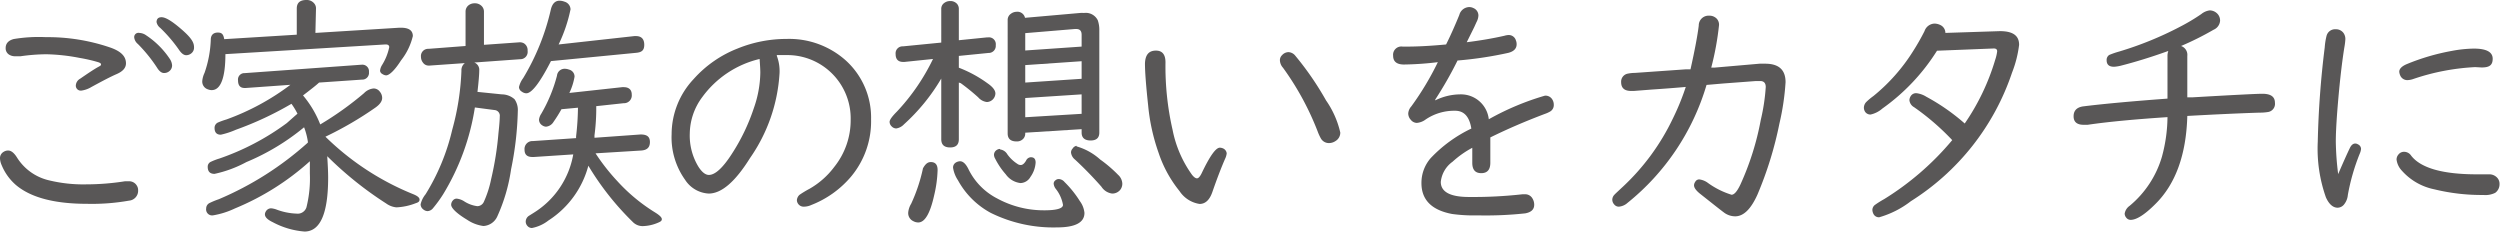 <svg xmlns="http://www.w3.org/2000/svg" viewBox="0 0 211.95 19.63"><defs><style>.cls-1{fill:#595757;}</style></defs><title>menu2_1</title><g id="Layer_2" data-name="Layer 2"><g id="視聴範囲"><path class="cls-1" d="M.69,12.76c.26,0,.52.21.78.64a4.37,4.37,0,0,0,2.69,1.89,12.31,12.31,0,0,0,3.18.34,21.21,21.21,0,0,0,3.24-.26l.3,0a.76.76,0,0,1,.74.4.68.68,0,0,1,.09.35.84.84,0,0,1-.77.89,18,18,0,0,1-3.56.27q-4.11,0-6-1.57A4.48,4.48,0,0,1,.14,14,1.6,1.6,0,0,1,0,13.45a.62.62,0,0,1,.33-.59A.7.7,0,0,1,.69,12.76Zm3.2-9.61A16.37,16.37,0,0,1,9.26,4c1,.33,1.42.78,1.42,1.37,0,.38-.26.68-.79.91s-1.21.59-2.13,1.09a2.26,2.26,0,0,1-.85.31.42.42,0,0,1-.48-.46.7.7,0,0,1,.37-.55c.75-.52,1.26-.85,1.54-1s.22-.16.22-.23-.1-.13-.31-.19a13.13,13.13,0,0,0-1.5-.34A16.3,16.3,0,0,0,3.94,4.6a16,16,0,0,0-2.2.17l-.45,0a.93.93,0,0,1-.45-.1.63.63,0,0,1-.36-.6c0-.38.23-.64.68-.76A12.83,12.83,0,0,1,3.89,3.15Zm7.92-.36A1.08,1.08,0,0,1,12.4,3a7.15,7.15,0,0,1,2,2,1.1,1.1,0,0,1,.19.55.62.62,0,0,1-.23.48.68.68,0,0,1-.46.16c-.2,0-.4-.15-.59-.46a12.66,12.66,0,0,0-1.62-2,.85.85,0,0,1-.31-.54A.36.36,0,0,1,11.81,2.79ZM13.7,1.46c.35,0,.93.36,1.75,1.08s1,1.09,1,1.47a.61.61,0,0,1-.24.52.68.68,0,0,1-.42.15c-.2,0-.39-.14-.59-.42a12.32,12.32,0,0,0-1.62-1.9.81.81,0,0,1-.31-.5C13.29,1.59,13.42,1.46,13.7,1.46Z"/><path class="cls-1" d="M26.74,2.79l7.11-.44H34c.67,0,1,.24,1,.71a5.3,5.3,0,0,1-1,2.06c-.54.85-1,1.27-1.27,1.27a.67.67,0,0,1-.32-.12A.35.35,0,0,1,32.22,6a1.11,1.11,0,0,1,.16-.47A4.66,4.66,0,0,0,33,4c0-.15-.1-.23-.28-.23h-.08l-13.53.82c0,2-.4,3.05-1.16,3.05a.85.85,0,0,1-.31-.06.69.69,0,0,1-.49-.73,2,2,0,0,1,.19-.67,9.49,9.49,0,0,0,.53-2.81c0-.41.23-.61.6-.61s.47.18.54.56l6.15-.38V.73c0-.49.27-.73.81-.73a.81.81,0,0,1,.66.28.64.64,0,0,1,.16.45Zm1,10.41c.05.77.08,1.38.08,1.85q0,4.57-2,4.58a6.81,6.81,0,0,1-2.69-.79c-.44-.21-.67-.43-.67-.67a.48.48,0,0,1,.07-.23.52.52,0,0,1,.45-.28,1.78,1.78,0,0,1,.5.12,5.32,5.32,0,0,0,1.66.33.78.78,0,0,0,.84-.53,10.13,10.13,0,0,0,.29-2.86c0-.29,0-.64,0-1.05a22,22,0,0,1-6.35,4,7,7,0,0,1-1.87.59.51.51,0,0,1-.57-.59.51.51,0,0,1,.27-.45,6.7,6.7,0,0,1,.8-.33,27.06,27.06,0,0,0,7.55-4.8V12a5.85,5.85,0,0,0-.32-1.21,19.3,19.3,0,0,1-4.89,2.95,10.14,10.14,0,0,1-2.7,1c-.39,0-.58-.2-.58-.6a.45.45,0,0,1,.26-.42,5.24,5.24,0,0,1,.73-.28,21.24,21.24,0,0,0,5.71-3L25,9.83l.22-.19a6,6,0,0,0-.51-.84A28.08,28.08,0,0,1,20,11a6.89,6.89,0,0,1-1.28.42c-.35,0-.53-.19-.53-.58a.5.5,0,0,1,.28-.45,6.49,6.49,0,0,1,.72-.26,20.55,20.55,0,0,0,5.43-2.94l-3.79.27h-.09c-.38,0-.56-.22-.56-.65a.54.54,0,0,1,.56-.61l9.85-.71h.05a.56.56,0,0,1,.64.62.57.57,0,0,1-.6.64L27.05,7c-.22.21-.68.57-1.36,1.09a8.75,8.75,0,0,1,1.46,2.46,27,27,0,0,0,3.71-2.65,1.3,1.3,0,0,1,.81-.4.65.65,0,0,1,.53.27.83.83,0,0,1,.2.53c0,.28-.19.55-.57.82a29.71,29.71,0,0,1-4.24,2.47A22.82,22.82,0,0,0,35,16.45c.38.15.57.3.57.47s-.11.24-.33.31a5.08,5.08,0,0,1-1.63.35,1.76,1.76,0,0,1-.87-.33A30,30,0,0,1,27.7,13.2Z"/><path class="cls-1" d="M40.21,5.3a.66.66,0,0,1,.42.68c0,.33-.05.93-.15,1.81L42.54,8a1.65,1.65,0,0,1,1.08.41,1.57,1.57,0,0,1,.28,1,27.25,27.25,0,0,1-.57,4.94,14.69,14.69,0,0,1-1.17,4,1.37,1.37,0,0,1-1.18.81,3.23,3.23,0,0,1-1.38-.53c-.9-.54-1.35-1-1.35-1.27a.55.55,0,0,1,.14-.36.41.41,0,0,1,.33-.16,1.45,1.45,0,0,1,.62.22,2.68,2.68,0,0,0,1.13.42.62.62,0,0,0,.56-.39,8.92,8.92,0,0,0,.61-1.91,26.52,26.52,0,0,0,.62-3.9c.08-.72.11-1.19.11-1.4a.48.48,0,0,0-.44-.55l-1.67-.22a20,20,0,0,1-2.69,7.36,10.78,10.78,0,0,1-.85,1.17.65.65,0,0,1-.47.26.61.61,0,0,1-.38-.16.54.54,0,0,1-.21-.42,2.06,2.06,0,0,1,.42-.85A18.21,18.21,0,0,0,38.34,11,21.59,21.59,0,0,0,39.12,6a.76.76,0,0,1,.29-.65l-3,.21-.06,0a.58.58,0,0,1-.49-.25.79.79,0,0,1-.17-.49.61.61,0,0,1,.64-.68l3.14-.24V1a.68.68,0,0,1,.24-.54.81.81,0,0,1,.53-.18.79.79,0,0,1,.64.28.67.67,0,0,1,.15.44V3.8L44,3.59a.7.7,0,0,1,.43.09.68.68,0,0,1,.3.63.62.62,0,0,1-.63.71Zm7.15-1.53,6.42-.71h.14c.46,0,.7.25.7.74s-.24.64-.71.68l-7.2.7C45.78,7,45.08,7.91,44.62,7.91a.66.66,0,0,1-.38-.14A.46.46,0,0,1,44,7.38a2,2,0,0,1,.35-.75A19.72,19.72,0,0,0,46.7.81c.12-.5.37-.75.74-.75a1.19,1.19,0,0,1,.41.08.7.7,0,0,1,.52.65A12.78,12.78,0,0,1,47.36,3.77ZM50.55,9v.37a17.63,17.63,0,0,1-.15,2.11l0,.2,3.91-.28c.53,0,.79.18.79.64s-.24.68-.72.72L50.49,13a17.41,17.41,0,0,0,1.86,2.37A14.85,14.85,0,0,0,55.52,18c.39.24.59.43.59.58s-.11.21-.32.3a3.49,3.49,0,0,1-1.29.29,1.17,1.17,0,0,1-.8-.3,23.67,23.67,0,0,1-3.82-4.82,7.93,7.93,0,0,1-3.38,4.64,3.27,3.27,0,0,1-1.4.64.5.5,0,0,1-.38-.17.56.56,0,0,1-.15-.36.61.61,0,0,1,.25-.49l.43-.27a7.3,7.3,0,0,0,3.35-4.95l-3.34.22h-.12c-.45,0-.67-.2-.67-.62a.67.67,0,0,1,.71-.73l3.66-.25v-.14A22.84,22.84,0,0,0,49,9.13l-1.4.13a12,12,0,0,1-.67,1.07.83.83,0,0,1-.64.41.61.61,0,0,1-.33-.12.56.56,0,0,1-.26-.5,1.16,1.16,0,0,1,.19-.48,12.84,12.84,0,0,0,1.33-3.22.65.65,0,0,1,.65-.59,1,1,0,0,1,.37.07.61.61,0,0,1,.47.6,5.17,5.17,0,0,1-.44,1.38l4.48-.49h.13c.45,0,.68.23.68.63a.66.66,0,0,1-.69.73Z"/><path class="cls-1" d="M65.86,4.74a3.64,3.64,0,0,1,.23,1.46,14,14,0,0,1-2.51,7.21c-1.25,2-2.41,3-3.5,3a2.54,2.54,0,0,1-2-1.17,6.18,6.18,0,0,1-1.14-3.87A6.84,6.84,0,0,1,58.81,6.7a9.75,9.75,0,0,1,3.73-2.59A11,11,0,0,1,66.7,3.3a7.2,7.2,0,0,1,5,1.82,6.53,6.53,0,0,1,2.15,5A7.3,7.3,0,0,1,72.13,15a8.41,8.41,0,0,1-3.35,2.38,1.51,1.51,0,0,1-.6.14.57.57,0,0,1-.5-.22.56.56,0,0,1-.12-.33.68.68,0,0,1,.22-.45,8.57,8.57,0,0,1,.86-.52,6.88,6.88,0,0,0,2.09-1.85,6.33,6.33,0,0,0,1.39-4,5.37,5.37,0,0,0-5.38-5.48l-.82,0h-.06ZM64.4,5a8.42,8.42,0,0,0-4.86,3.23,5.26,5.26,0,0,0-1.06,3.07,5.07,5.07,0,0,0,.73,2.83c.3.47.6.7.89.7.52,0,1.17-.58,1.93-1.76a16.74,16.74,0,0,0,1.88-3.9,9.41,9.41,0,0,0,.55-3Q64.46,5.83,64.4,5Z"/><path class="cls-1" d="M79.8,6.66a16.44,16.44,0,0,1-3.16,3.88,1.12,1.12,0,0,1-.66.35.54.54,0,0,1-.39-.18.53.53,0,0,1-.17-.38c0-.17.21-.46.62-.87A17.69,17.69,0,0,0,79.1,5l-2.42.25h-.11c-.42,0-.64-.22-.64-.67a.59.59,0,0,1,.62-.65l3.25-.32V.77a.6.6,0,0,1,.27-.53.8.8,0,0,1,.47-.15.75.75,0,0,1,.6.24.65.65,0,0,1,.15.44V3.41l2.38-.24h.1a.58.58,0,0,1,.65.66.6.6,0,0,1-.62.66l-2.51.25v1a10.55,10.55,0,0,1,2.43,1.32c.45.31.67.6.67.87a.75.75,0,0,1-.72.72,1.16,1.16,0,0,1-.74-.4,17.77,17.77,0,0,0-1.48-1.2L81.29,7v4.8c0,.47-.24.7-.74.7s-.75-.23-.75-.7Zm-.89,7.08c.39,0,.58.22.58.68a10.4,10.4,0,0,1-.29,2.13q-.51,2.31-1.35,2.31a.88.88,0,0,1-.42-.11A.75.75,0,0,1,77,18a1.73,1.73,0,0,1,.25-.73,14.12,14.12,0,0,0,1-3C78.44,13.93,78.63,13.74,78.91,13.74Zm2.48-.07c.26,0,.5.23.72.68a5.51,5.51,0,0,0,2.44,2.48,8.26,8.26,0,0,0,4,1c1,0,1.57-.15,1.57-.46A3,3,0,0,0,89.5,16a.85.85,0,0,1-.17-.43.35.35,0,0,1,.16-.29.4.4,0,0,1,.28-.1.67.67,0,0,1,.48.25,8.8,8.8,0,0,1,1.3,1.62,2,2,0,0,1,.39,1q0,1.23-2.34,1.23A12,12,0,0,1,84,18.05a6.89,6.89,0,0,1-2.78-2.76,2.66,2.66,0,0,1-.42-1.07.49.49,0,0,1,.22-.43A.75.75,0,0,1,81.39,13.67Zm3.4-1a.83.83,0,0,1,.61.41,3.1,3.1,0,0,0,.85.81.48.48,0,0,0,.29.1c.15,0,.3-.12.45-.37a.47.47,0,0,1,.4-.29c.28,0,.41.15.41.45A2.32,2.32,0,0,1,87.36,15a1,1,0,0,1-.84.52,1.78,1.78,0,0,1-1.25-.74,6.22,6.22,0,0,1-.9-1.33.71.71,0,0,1-.1-.33.49.49,0,0,1,.26-.42A.43.43,0,0,1,84.79,12.63Zm6.91-1.72-4.78.3v.06a.65.65,0,0,1-.13.41.72.72,0,0,1-.61.27c-.5,0-.75-.23-.75-.68V1.72a.63.63,0,0,1,.27-.55A.82.82,0,0,1,86.17,1a.66.66,0,0,1,.73.51l4.66-.41a2.25,2.25,0,0,1,.34,0,1.13,1.13,0,0,1,1.17.62,2.49,2.49,0,0,1,.13.87v8.65c0,.45-.25.67-.74.67s-.76-.22-.76-.67Zm0-7v-1c0-.33-.15-.49-.45-.49h-.13l-4.2.35V4.28Zm0,1.24-4.78.33V7l4.78-.32ZM91.7,8l-4.78.31V9.94l4.78-.29Zm-.43,4.41a5.06,5.06,0,0,1,2,1.11,11.16,11.16,0,0,1,1.52,1.3,1.06,1.06,0,0,1,.36.76.84.84,0,0,1-.19.53.87.87,0,0,1-.67.3,1.27,1.27,0,0,1-.91-.58,31.78,31.78,0,0,0-2.24-2.3.89.89,0,0,1-.34-.6.49.49,0,0,1,.14-.34A.49.49,0,0,1,91.27,12.36Z"/><path class="cls-1" d="M98,4.29q.81,0,.81,1A24,24,0,0,0,99.41,11a9.71,9.71,0,0,0,1.65,3.82q.24.3.42.3t.39-.42c.69-1.45,1.2-2.18,1.55-2.18a.75.75,0,0,1,.31.08A.52.52,0,0,1,104,13a1.41,1.41,0,0,1-.14.47c-.31.71-.67,1.64-1.08,2.82q-.35,1-1.08,1A2.48,2.48,0,0,1,100,16.2a10.32,10.32,0,0,1-1.78-3.26,16.68,16.68,0,0,1-.88-4q-.27-2.51-.27-3.54C97.09,4.67,97.38,4.29,98,4.29Zm11.25.13a.79.79,0,0,1,.57.31,25.44,25.44,0,0,1,2.6,3.78,7.81,7.81,0,0,1,1.21,2.73.83.83,0,0,1-.41.72,1,1,0,0,1-.54.17.78.78,0,0,1-.7-.4,4.14,4.14,0,0,1-.27-.59,23.79,23.79,0,0,0-2.94-5.4,1,1,0,0,1-.26-.64.58.58,0,0,1,.18-.42A.75.75,0,0,1,109.23,4.42Z"/><path class="cls-1" d="M124.82,12.53a8.13,8.13,0,0,0-1.67,1.18,2.41,2.41,0,0,0-1,1.71c0,.85.8,1.28,2.39,1.28a37.56,37.56,0,0,0,4.54-.23h.22a.7.7,0,0,1,.63.37,1,1,0,0,1,.14.52c0,.4-.26.64-.77.73a31.18,31.18,0,0,1-4,.17,13.64,13.64,0,0,1-2.2-.12c-1.73-.33-2.59-1.2-2.59-2.62a3.19,3.19,0,0,1,.78-2.11,11.61,11.61,0,0,1,3.45-2.51c-.16-1-.61-1.51-1.37-1.51a4.32,4.32,0,0,0-2.49.73,1.45,1.45,0,0,1-.77.3.67.67,0,0,1-.5-.26.8.8,0,0,1-.22-.54,1,1,0,0,1,.26-.6,24.3,24.3,0,0,0,2.25-3.75,26.3,26.3,0,0,1-2.87.2c-.61,0-.92-.25-.92-.74a.7.7,0,0,1,.8-.78h.4c.91,0,2-.06,3.29-.18.37-.74.74-1.57,1.12-2.5a.89.89,0,0,1,.84-.67.81.81,0,0,1,.37.09.68.68,0,0,1,.41.62,1.27,1.27,0,0,1-.16.56l-.2.44-.63,1.27c1.12-.14,2.19-.32,3.2-.55a1.43,1.43,0,0,1,.34-.06.63.63,0,0,1,.63.46.83.83,0,0,1,.06.32c0,.37-.24.61-.7.73a32,32,0,0,1-4.31.65,32.26,32.26,0,0,1-1.89,3.31l0,.07A4.84,4.84,0,0,1,123.84,8a2.37,2.37,0,0,1,2.38,2.11,22.51,22.51,0,0,1,4.76-2,.67.67,0,0,1,.61.3.84.84,0,0,1,.14.48.63.63,0,0,1-.27.54,2.35,2.35,0,0,1-.47.22q-2.49.94-4.64,2v2.15c0,.59-.26.88-.77.88s-.76-.29-.76-.88Z"/><path class="cls-1" d="M145.08,5.73l.3,0,3.8-.33.47,0c1.16,0,1.73.52,1.73,1.57a21,21,0,0,1-.52,3.5A31,31,0,0,1,149,16.49c-.55,1.23-1.18,1.85-1.89,1.85a1.6,1.6,0,0,1-1-.36c-.26-.19-.91-.71-2-1.57-.33-.27-.49-.5-.49-.7a.51.51,0,0,1,.1-.29.38.38,0,0,1,.34-.21,1.53,1.53,0,0,1,.74.3,6.85,6.85,0,0,0,2,1c.23,0,.47-.28.74-.84a23.42,23.42,0,0,0,1.74-5.51,16.64,16.64,0,0,0,.42-2.78c0-.34-.16-.51-.47-.51l-.36,0-2.8.21-1.39.12a20.14,20.14,0,0,1-6.7,10,1.25,1.25,0,0,1-.72.32.49.49,0,0,1-.41-.19.6.6,0,0,1-.16-.4.62.62,0,0,1,.19-.43c.05-.06.3-.29.74-.7a19.18,19.18,0,0,0,4.19-5.72,20.65,20.65,0,0,0,1.11-2.71c-1,.09-1.95.16-2.85.22l-1.55.12h-.24q-.84,0-.84-.75a.69.69,0,0,1,.53-.71,3.18,3.18,0,0,1,.65-.07l4.27-.3.43,0c.37-1.65.6-2.89.7-3.71a.83.83,0,0,1,.89-.84.84.84,0,0,1,.64.26.75.75,0,0,1,.19.53A24.21,24.21,0,0,1,145.08,5.73Z"/><path class="cls-1" d="M165.51,11.88a20.68,20.68,0,0,0-3.23-2.79.77.77,0,0,1-.4-.59.68.68,0,0,1,.11-.35.53.53,0,0,1,.48-.25,2,2,0,0,1,.84.3,17.56,17.56,0,0,1,3.26,2.27,19.07,19.07,0,0,0,2.58-5.39,3.6,3.6,0,0,0,.17-.73c0-.16-.09-.24-.29-.24l-4.81.19a17.25,17.25,0,0,1-4.63,4.9,2.24,2.24,0,0,1-1,.51.54.54,0,0,1-.45-.21.65.65,0,0,1-.12-.37.72.72,0,0,1,.21-.49,5.15,5.15,0,0,1,.6-.5,15.45,15.45,0,0,0,3.33-3.75,19.86,19.86,0,0,0,1-1.75A.93.93,0,0,1,164,2a1.15,1.15,0,0,1,.5.12.74.74,0,0,1,.43.67l4.62-.15c1.08,0,1.63.36,1.63,1.16a9.56,9.56,0,0,1-.6,2.36A20.63,20.63,0,0,1,162,17.06a7.93,7.93,0,0,1-2.68,1.36.51.51,0,0,1-.47-.25.82.82,0,0,1-.11-.37.55.55,0,0,1,.22-.43,8.38,8.38,0,0,1,.78-.49A23.84,23.84,0,0,0,165.51,11.88Z"/><path class="cls-1" d="M183.83,4.32c-1.5.54-2.85.95-4.07,1.26a3.22,3.22,0,0,1-.53.08c-.42,0-.63-.18-.63-.56a.5.5,0,0,1,.22-.44,6.9,6.9,0,0,1,.84-.29,29,29,0,0,0,5.14-2.09,16.67,16.67,0,0,0,1.83-1.09,1.39,1.39,0,0,1,.72-.31.92.92,0,0,1,.69.34.85.85,0,0,1,.18.53.9.9,0,0,1-.55.77,25.28,25.28,0,0,1-2.76,1.38.79.79,0,0,1,.53.84V8.25l.47,0c3.45-.2,5.42-.3,5.89-.3.72,0,1.07.25,1.07.77a.7.7,0,0,1-.55.77,4.18,4.18,0,0,1-.76.06q-2.52.08-6.12.28c-.09,3.29-1,5.79-2.72,7.48-.89.89-1.59,1.33-2.08,1.33a.47.47,0,0,1-.38-.19.55.55,0,0,1-.13-.34,1,1,0,0,1,.42-.66,8.5,8.5,0,0,0,2.74-4.17,13.13,13.13,0,0,0,.47-3.35c-2.72.18-5,.39-6.77.65l-.34,0c-.56,0-.85-.24-.85-.72s.27-.76.8-.84c1.68-.21,4.06-.43,7.16-.66V4.74A1.22,1.22,0,0,1,183.83,4.32Z"/><path class="cls-1" d="M198.23,14.76c.46-1.07.8-1.82,1-2.23.12-.24.27-.36.44-.36a.4.4,0,0,1,.24.07.43.43,0,0,1,.26.39,1.38,1.38,0,0,1-.12.42,17.64,17.64,0,0,0-1,3.48,1.48,1.48,0,0,1-.31.79.72.72,0,0,1-.55.29c-.4,0-.74-.3-1-.88a12.37,12.37,0,0,1-.69-4.71,77.85,77.85,0,0,1,.59-8,5.6,5.6,0,0,1,.16-1,.75.75,0,0,1,.77-.54.79.79,0,0,1,.65.3.88.88,0,0,1,.17.55,5.88,5.88,0,0,1-.09.71c-.22,1.38-.43,3.24-.61,5.57-.07,1-.11,1.75-.11,2.38A23.84,23.84,0,0,0,198.23,14.76Zm5.62-1.89a.72.72,0,0,1,.57.33q1.23,1.58,5.58,1.58c.3,0,.56,0,.79,0H211a.9.9,0,0,1,.74.32.75.75,0,0,1,.17.51.89.89,0,0,1-.37.74,1.87,1.87,0,0,1-1,.18,16.91,16.91,0,0,1-4.16-.48,5,5,0,0,1-2.74-1.57,1.67,1.67,0,0,1-.46-.95.65.65,0,0,1,.16-.43A.6.6,0,0,1,203.85,12.87Zm6-7.18a19.18,19.18,0,0,0-5.23,1,1.64,1.64,0,0,1-.47.1.65.65,0,0,1-.67-.42.93.93,0,0,1-.07-.29c0-.25.22-.47.65-.65a18.69,18.69,0,0,1,3.78-1.11,10.87,10.87,0,0,1,1.89-.2c1.07,0,1.6.29,1.6.86s-.31.74-.94.74Z"/></g></g></svg>